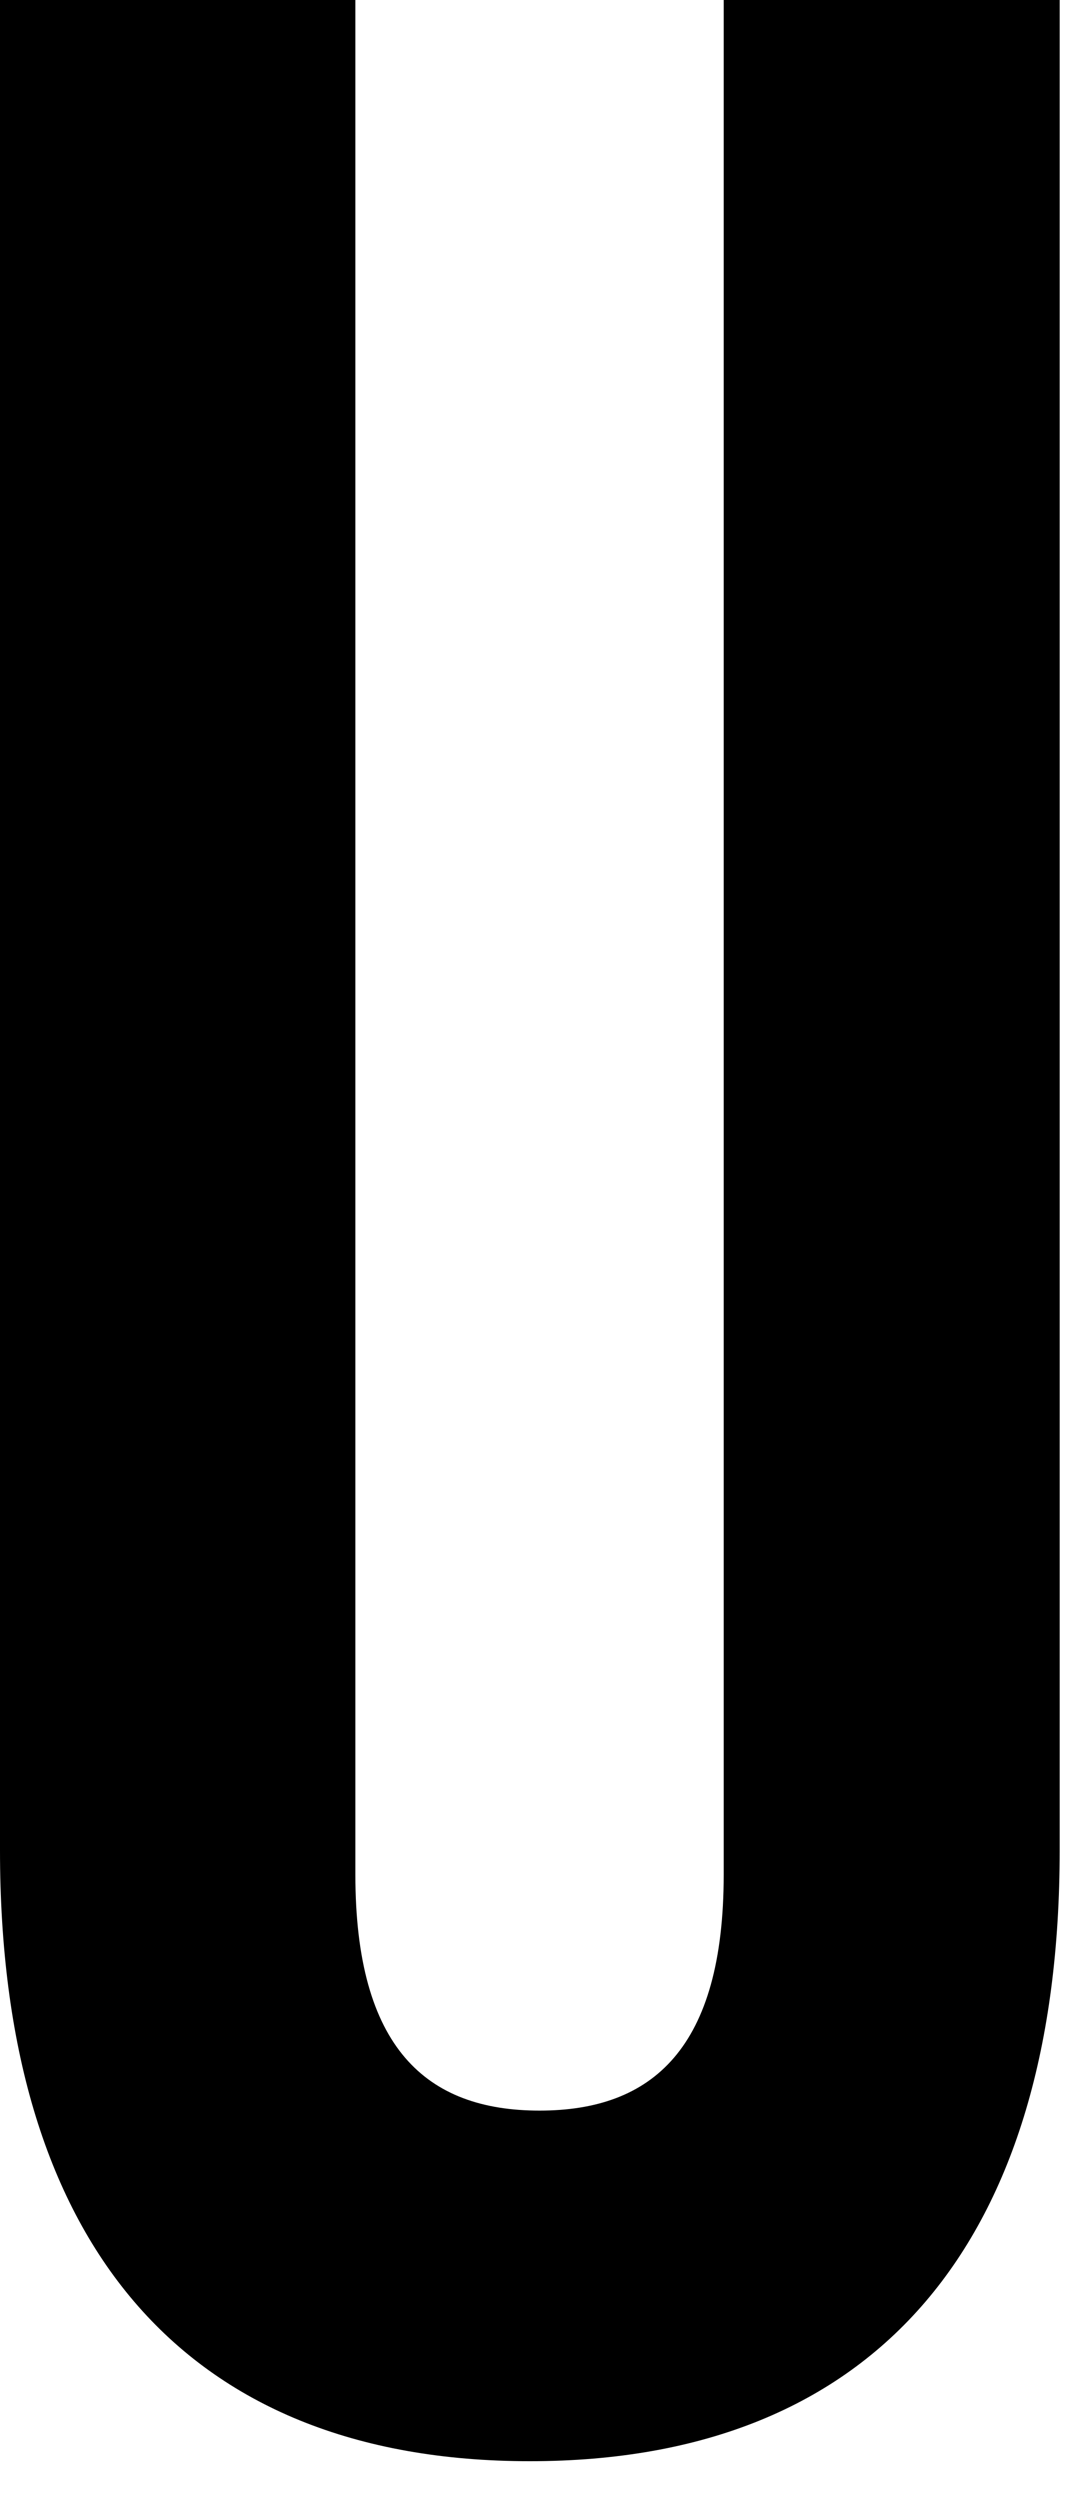 <?xml version="1.0" encoding="utf-8"?>
<svg xmlns="http://www.w3.org/2000/svg" fill="none" height="100%" overflow="visible" preserveAspectRatio="none" style="display: block;" viewBox="0 0 25 58" width="100%">
<path d="M0 0H8.249V43.49C8.249 47.516 9.899 48.966 12.524 48.966C15.149 48.966 16.799 47.516 16.799 43.49V0H24.598V42.926C24.598 51.946 20.399 57.1 12.299 57.1C4.2 57.1 0 51.946 0 42.926V0Z" fill="black" id="Vector"/>
</svg>